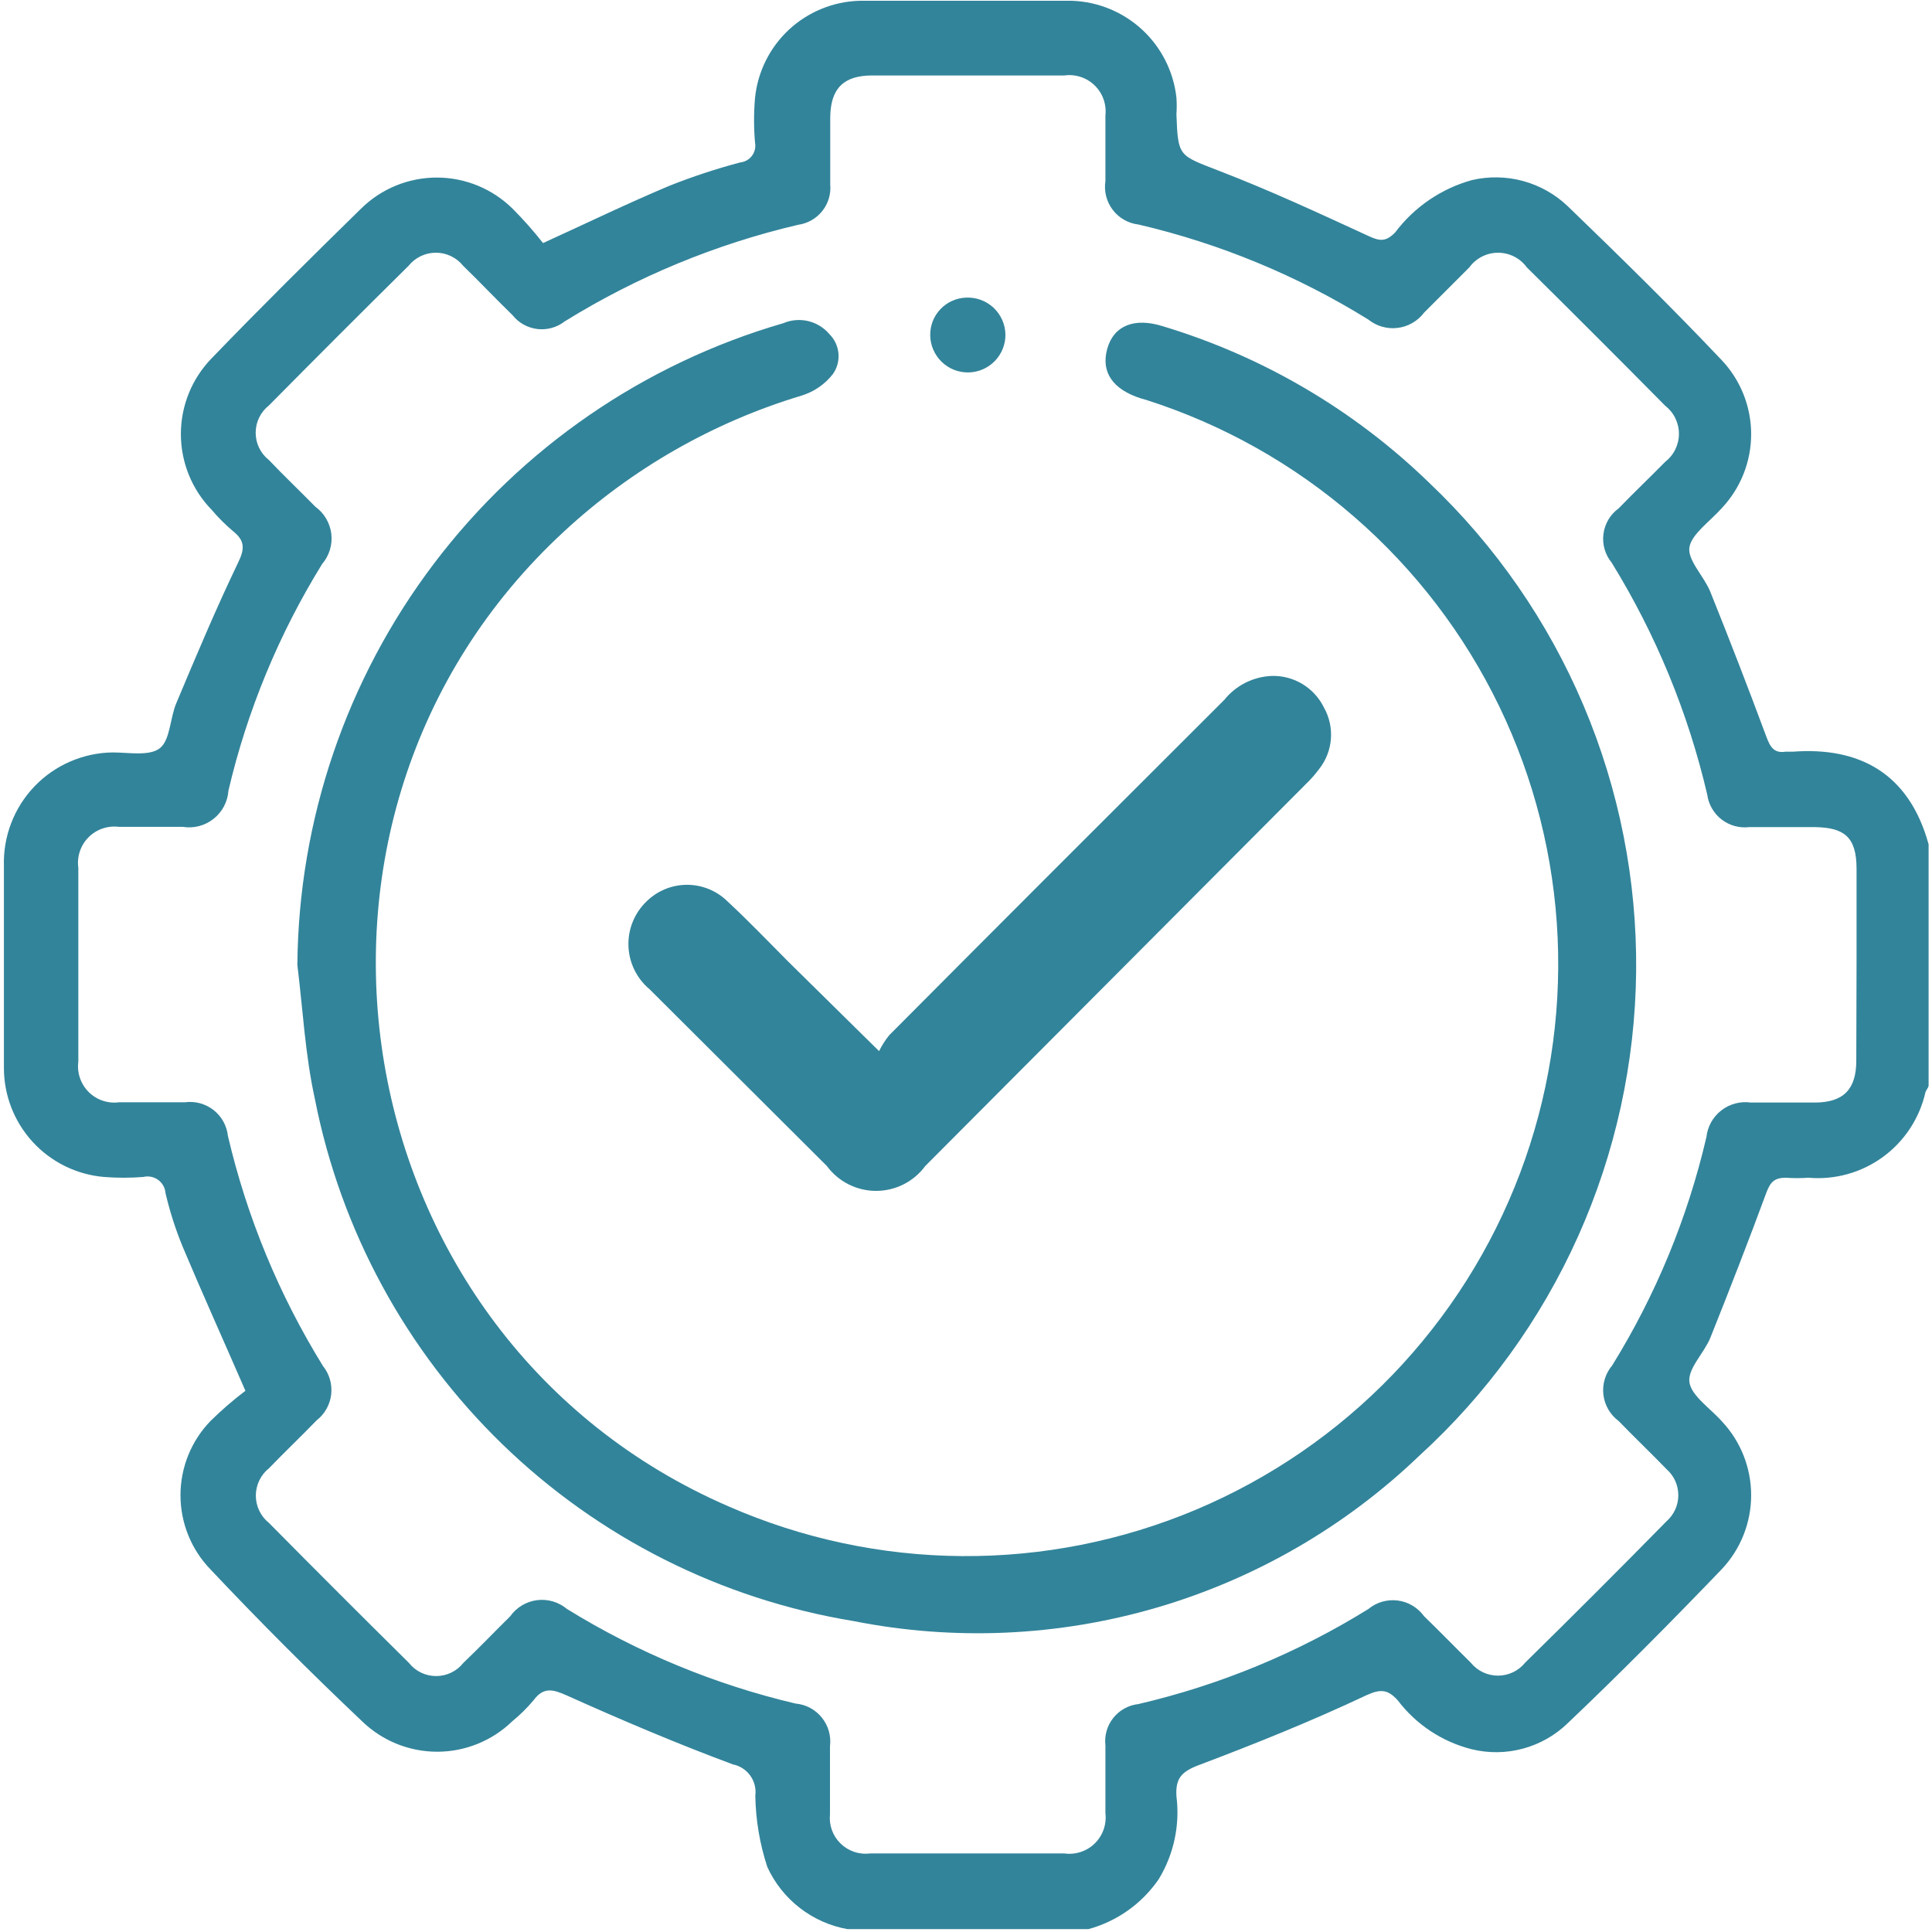 <svg width="74" height="74" viewBox="0 0 74 74" fill="none" xmlns="http://www.w3.org/2000/svg">
<g clip-path="url(#clip0_666_613)">
<path d="M32.46 73.89C31.794 73.771 31.167 73.492 30.633 73.077C30.098 72.663 29.672 72.125 29.39 71.51C29.101 70.628 28.945 69.708 28.93 68.78C28.966 68.508 28.897 68.233 28.737 68.01C28.577 67.787 28.339 67.633 28.07 67.58C25.92 66.78 23.8 65.88 21.71 64.94C21.17 64.7 20.82 64.61 20.44 65.12C20.192 65.415 19.918 65.686 19.62 65.93C18.849 66.677 17.818 67.095 16.745 67.095C15.672 67.095 14.64 66.677 13.87 65.93C11.87 64.037 9.933 62.097 8.06 60.11C7.324 59.348 6.913 58.33 6.913 57.27C6.913 56.211 7.324 55.192 8.06 54.43C8.481 54.015 8.929 53.627 9.4 53.27C8.53 51.27 7.74 49.52 7 47.76C6.725 47.092 6.504 46.403 6.34 45.7C6.333 45.6 6.304 45.503 6.255 45.416C6.206 45.328 6.139 45.252 6.058 45.193C5.978 45.134 5.885 45.094 5.787 45.074C5.689 45.054 5.587 45.056 5.49 45.08C4.987 45.12 4.482 45.12 3.98 45.08C2.932 44.99 1.957 44.509 1.247 43.733C0.538 42.956 0.146 41.942 0.15 40.89C0.15 38.32 0.15 35.75 0.15 33.17C0.133 32.61 0.227 32.052 0.428 31.529C0.628 31.006 0.931 30.528 1.318 30.123C1.705 29.718 2.169 29.394 2.683 29.171C3.197 28.947 3.75 28.828 4.31 28.82C4.93 28.82 5.72 28.97 6.12 28.66C6.52 28.35 6.51 27.51 6.75 26.94C7.51 25.13 8.27 23.32 9.12 21.55C9.39 21 9.37 20.7 8.92 20.34C8.628 20.093 8.357 19.822 8.11 19.53C7.352 18.753 6.928 17.71 6.928 16.625C6.928 15.54 7.352 14.497 8.11 13.72C10 11.76 11.89 9.89 13.83 7.99C14.603 7.228 15.645 6.801 16.73 6.801C17.815 6.801 18.857 7.228 19.63 7.99C20.046 8.406 20.436 8.847 20.8 9.31C22.53 8.52 24.06 7.78 25.63 7.12C26.521 6.765 27.433 6.464 28.36 6.22C28.447 6.21 28.532 6.183 28.608 6.139C28.684 6.096 28.75 6.037 28.803 5.967C28.855 5.896 28.893 5.816 28.913 5.731C28.933 5.645 28.936 5.556 28.92 5.47C28.87 4.894 28.87 4.316 28.92 3.74C29.024 2.742 29.487 1.815 30.222 1.133C30.958 0.451 31.917 0.059 32.92 0.03C35.63 0.03 38.35 0.03 41.06 0.03C42.061 0.065 43.016 0.459 43.751 1.14C44.485 1.821 44.95 2.744 45.06 3.74C45.075 3.953 45.075 4.167 45.06 4.38C45.12 6.02 45.15 5.94 46.71 6.55C48.66 7.3 50.55 8.18 52.44 9.05C52.87 9.25 53.1 9.25 53.44 8.9C54.17 7.93 55.2 7.227 56.37 6.9C57.018 6.747 57.694 6.759 58.337 6.933C58.979 7.108 59.568 7.44 60.05 7.9C62.05 9.83 64.05 11.79 65.96 13.81C66.675 14.575 67.073 15.583 67.073 16.63C67.073 17.677 66.675 18.685 65.96 19.45C65.52 19.95 64.8 20.45 64.71 20.95C64.62 21.45 65.27 22.07 65.51 22.67C66.25 24.51 66.97 26.37 67.66 28.23C67.81 28.63 67.96 28.86 68.4 28.79H68.69C71.16 28.61 73.11 29.57 73.87 32.34V41.57C73.87 41.66 73.78 41.74 73.75 41.83C73.526 42.826 72.949 43.708 72.125 44.311C71.302 44.914 70.287 45.198 69.27 45.11C68.98 45.13 68.69 45.13 68.4 45.11C67.96 45.11 67.81 45.28 67.66 45.67C66.97 47.54 66.25 49.39 65.51 51.24C65.27 51.83 64.63 52.43 64.71 52.95C64.79 53.47 65.52 53.95 65.96 54.45C66.675 55.215 67.073 56.223 67.073 57.27C67.073 58.317 66.675 59.325 65.96 60.09C64.04 62.09 62.06 64.09 60.05 66C59.571 66.465 58.983 66.8 58.339 66.975C57.695 67.15 57.018 67.159 56.37 67C55.242 66.716 54.243 66.057 53.54 65.13C53.16 64.71 52.89 64.68 52.34 64.93C50.22 65.93 48.08 66.79 45.91 67.61C45.25 67.86 45.02 68.12 45.06 68.8C45.2 69.906 44.96 71.027 44.38 71.98C43.737 72.915 42.784 73.591 41.69 73.89H32.46ZM71.11 36.95C71.11 35.73 71.11 34.5 71.11 33.27C71.11 32.04 70.62 31.7 69.52 31.68C68.68 31.68 67.84 31.68 67 31.68C66.621 31.725 66.24 31.62 65.938 31.386C65.637 31.152 65.44 30.808 65.39 30.43C64.657 27.292 63.421 24.293 61.73 21.55C61.605 21.398 61.513 21.222 61.459 21.033C61.405 20.845 61.39 20.646 61.416 20.452C61.441 20.257 61.506 20.069 61.606 19.9C61.707 19.732 61.841 19.585 62 19.47C62.58 18.87 63.19 18.29 63.78 17.69C63.944 17.563 64.077 17.4 64.168 17.214C64.259 17.027 64.307 16.823 64.307 16.615C64.307 16.407 64.259 16.203 64.168 16.016C64.077 15.83 63.944 15.667 63.78 15.54C62.02 13.76 60.253 11.993 58.48 10.24C58.354 10.066 58.188 9.925 57.997 9.828C57.806 9.731 57.594 9.68 57.38 9.68C57.165 9.68 56.954 9.731 56.763 9.828C56.572 9.925 56.406 10.066 56.28 10.24L54.55 11.97C54.429 12.131 54.278 12.266 54.103 12.367C53.929 12.469 53.737 12.534 53.537 12.559C53.337 12.584 53.135 12.569 52.941 12.514C52.748 12.459 52.567 12.366 52.41 12.24C49.694 10.556 46.722 9.327 43.61 8.6C43.416 8.578 43.229 8.517 43.059 8.421C42.889 8.325 42.74 8.195 42.622 8.04C42.503 7.885 42.417 7.708 42.369 7.519C42.32 7.33 42.31 7.133 42.34 6.94C42.34 6.1 42.34 5.26 42.34 4.42C42.363 4.21 42.338 3.997 42.267 3.798C42.196 3.599 42.08 3.419 41.928 3.272C41.777 3.124 41.594 3.013 41.393 2.947C41.193 2.881 40.979 2.861 40.77 2.89H33.41C32.32 2.89 31.82 3.38 31.8 4.47C31.8 5.33 31.8 6.2 31.8 7.06C31.834 7.427 31.726 7.793 31.496 8.082C31.267 8.371 30.935 8.56 30.57 8.61C27.409 9.351 24.39 10.6 21.63 12.31C21.332 12.542 20.955 12.647 20.581 12.602C20.206 12.557 19.864 12.366 19.63 12.07C18.99 11.45 18.38 10.8 17.74 10.18C17.614 10.024 17.455 9.897 17.274 9.811C17.094 9.724 16.896 9.679 16.695 9.679C16.494 9.679 16.296 9.724 16.116 9.811C15.935 9.897 15.775 10.024 15.65 10.18C13.86 11.95 12.07 13.74 10.3 15.53C10.142 15.655 10.014 15.813 9.926 15.994C9.838 16.175 9.793 16.374 9.793 16.575C9.793 16.776 9.838 16.975 9.926 17.156C10.014 17.337 10.142 17.496 10.3 17.62C10.88 18.23 11.49 18.81 12.08 19.41C12.248 19.532 12.389 19.686 12.493 19.865C12.598 20.044 12.665 20.242 12.69 20.448C12.714 20.654 12.696 20.862 12.636 21.061C12.575 21.259 12.475 21.443 12.34 21.6C10.683 24.281 9.47 27.212 8.75 30.28C8.736 30.49 8.678 30.695 8.581 30.881C8.483 31.067 8.347 31.231 8.182 31.362C8.018 31.493 7.827 31.588 7.624 31.641C7.42 31.694 7.208 31.704 7 31.67C6.18 31.67 5.37 31.67 4.55 31.67C4.338 31.643 4.123 31.666 3.922 31.736C3.72 31.806 3.538 31.921 3.388 32.073C3.238 32.224 3.125 32.409 3.058 32.611C2.99 32.814 2.971 33.029 3 33.24C3 35.71 3 38.19 3 40.66C2.972 40.871 2.993 41.087 3.062 41.288C3.13 41.49 3.244 41.674 3.395 41.825C3.546 41.976 3.729 42.09 3.931 42.158C4.133 42.227 4.348 42.248 4.56 42.22C5.4 42.22 6.24 42.22 7.08 42.22C7.273 42.194 7.47 42.206 7.659 42.257C7.847 42.308 8.024 42.396 8.178 42.516C8.331 42.637 8.46 42.786 8.555 42.957C8.649 43.128 8.709 43.316 8.73 43.51C9.459 46.624 10.688 49.599 12.37 52.32C12.492 52.472 12.583 52.646 12.637 52.834C12.691 53.021 12.707 53.217 12.685 53.41C12.663 53.604 12.602 53.791 12.507 53.961C12.412 54.131 12.284 54.28 12.13 54.4C11.53 55.02 10.9 55.62 10.3 56.24C10.143 56.366 10.017 56.525 9.931 56.706C9.844 56.886 9.799 57.084 9.799 57.285C9.799 57.486 9.844 57.684 9.931 57.864C10.017 58.045 10.143 58.205 10.3 58.33C12.08 60.13 13.86 61.91 15.66 63.69C15.784 63.848 15.943 63.976 16.124 64.064C16.305 64.152 16.504 64.197 16.705 64.197C16.906 64.197 17.105 64.152 17.286 64.064C17.467 63.976 17.625 63.848 17.75 63.69C18.36 63.11 18.94 62.5 19.54 61.91C19.659 61.741 19.812 61.599 19.989 61.492C20.166 61.385 20.363 61.316 20.568 61.29C20.773 61.264 20.982 61.28 21.18 61.339C21.378 61.398 21.562 61.497 21.72 61.63C24.423 63.299 27.378 64.521 30.47 65.25C30.666 65.267 30.856 65.324 31.03 65.416C31.203 65.509 31.356 65.636 31.479 65.789C31.602 65.942 31.694 66.119 31.747 66.308C31.8 66.497 31.815 66.695 31.79 66.89C31.79 67.76 31.79 68.62 31.79 69.49C31.769 69.696 31.794 69.904 31.864 70.098C31.935 70.293 32.049 70.469 32.197 70.613C32.345 70.757 32.524 70.866 32.72 70.931C32.916 70.997 33.125 71.017 33.33 70.99C35.81 70.99 38.28 70.99 40.76 70.99C40.971 71.021 41.186 71.002 41.389 70.936C41.592 70.871 41.777 70.759 41.93 70.61C42.083 70.461 42.199 70.279 42.27 70.078C42.341 69.877 42.365 69.662 42.34 69.45C42.34 68.59 42.34 67.72 42.34 66.86C42.318 66.673 42.333 66.483 42.384 66.302C42.435 66.12 42.522 65.951 42.639 65.803C42.756 65.655 42.901 65.532 43.066 65.441C43.231 65.349 43.413 65.291 43.6 65.27C46.715 64.545 49.691 63.316 52.41 61.63C52.565 61.502 52.745 61.406 52.938 61.35C53.131 61.294 53.334 61.278 53.533 61.303C53.733 61.328 53.926 61.394 54.099 61.497C54.272 61.6 54.422 61.737 54.54 61.9C55.14 62.48 55.73 63.09 56.33 63.68C56.456 63.837 56.615 63.963 56.795 64.049C56.976 64.136 57.174 64.181 57.375 64.181C57.576 64.181 57.774 64.136 57.955 64.049C58.135 63.963 58.294 63.837 58.42 63.68C60.24 61.893 62.043 60.09 63.83 58.27C63.972 58.145 64.086 57.991 64.165 57.819C64.243 57.647 64.283 57.459 64.283 57.27C64.283 57.081 64.243 56.894 64.165 56.721C64.086 56.549 63.972 56.395 63.83 56.27C63.23 55.65 62.6 55.05 62 54.43C61.838 54.311 61.703 54.159 61.602 53.985C61.501 53.812 61.437 53.619 61.414 53.419C61.39 53.219 61.408 53.017 61.466 52.825C61.524 52.632 61.62 52.454 61.75 52.3C63.422 49.599 64.641 46.644 65.36 43.55C65.382 43.351 65.444 43.157 65.542 42.982C65.64 42.807 65.772 42.654 65.931 42.531C66.089 42.407 66.271 42.318 66.465 42.266C66.659 42.214 66.861 42.202 67.06 42.23C67.87 42.23 68.69 42.23 69.51 42.23C70.61 42.23 71.1 41.72 71.1 40.63C71.1 39.54 71.11 38.18 71.11 36.95Z" fill="#32849A"/>
<path d="M11.39 36.96C11.434 31.406 13.269 26.014 16.622 21.586C19.975 17.158 24.666 13.929 30 12.38C30.301 12.251 30.636 12.223 30.954 12.298C31.273 12.374 31.559 12.55 31.77 12.8C31.969 12.999 32.091 13.261 32.115 13.541C32.139 13.821 32.063 14.101 31.9 14.33C31.596 14.718 31.181 15.004 30.71 15.15C27.316 16.17 24.2 17.952 21.6 20.36C9.69 31.36 13.06 51.27 27.91 57.7C30.729 58.934 33.769 59.581 36.846 59.602C39.922 59.624 42.971 59.019 45.807 57.825C48.642 56.63 51.206 54.872 53.34 52.656C55.474 50.439 57.135 47.812 58.222 44.934C59.309 42.055 59.798 38.986 59.661 35.912C59.524 32.838 58.763 29.824 57.424 27.054C56.085 24.284 54.197 21.815 51.873 19.798C49.55 17.78 46.841 16.257 43.91 15.32L43.7 15.26C42.63 14.92 42.16 14.26 42.41 13.36C42.66 12.46 43.46 12.16 44.52 12.49C48.358 13.642 51.864 15.7 54.74 18.49C57.277 20.898 59.29 23.803 60.654 27.023C62.018 30.244 62.703 33.711 62.668 37.208C62.632 40.705 61.876 44.157 60.447 47.349C59.017 50.541 56.945 53.404 54.36 55.76C51.523 58.48 48.072 60.475 44.3 61.577C40.528 62.679 36.545 62.855 32.69 62.09C27.623 61.257 22.931 58.895 19.244 55.32C15.557 51.745 13.05 47.129 12.06 42.09C11.69 40.41 11.6 38.67 11.39 36.96Z" fill="#32849A"/>
<path d="M38.51 12.8C38.514 12.989 38.48 13.177 38.41 13.353C38.341 13.529 38.237 13.69 38.106 13.826C37.975 13.962 37.818 14.07 37.644 14.146C37.471 14.221 37.284 14.262 37.095 14.265C36.906 14.268 36.718 14.234 36.542 14.165C36.366 14.096 36.206 13.992 36.07 13.861C35.934 13.73 35.825 13.573 35.749 13.399C35.674 13.226 35.633 13.039 35.63 12.85C35.622 12.477 35.761 12.115 36.018 11.844C36.274 11.573 36.627 11.413 37 11.4C37.192 11.391 37.383 11.42 37.564 11.485C37.744 11.551 37.909 11.652 38.05 11.782C38.19 11.913 38.304 12.07 38.383 12.245C38.462 12.419 38.505 12.608 38.51 12.8Z" fill="#32849A"/>
<path d="M33.67 40.26C33.777 40.043 33.908 39.838 34.06 39.65C38.327 35.363 42.604 31.083 46.89 26.81C47.11 26.535 47.386 26.311 47.7 26.152C48.014 25.994 48.359 25.904 48.71 25.89C49.125 25.878 49.533 25.986 49.888 26.201C50.243 26.416 50.528 26.728 50.71 27.1C50.916 27.465 51.009 27.884 50.977 28.302C50.945 28.721 50.789 29.12 50.53 29.45C50.373 29.661 50.2 29.858 50.01 30.04L35.44 44.66C35.223 44.956 34.939 45.196 34.611 45.362C34.284 45.527 33.922 45.614 33.555 45.614C33.188 45.614 32.827 45.527 32.499 45.362C32.172 45.196 31.888 44.956 31.67 44.66L24.88 37.89C24.637 37.687 24.439 37.434 24.3 37.15C24.16 36.865 24.083 36.554 24.071 36.237C24.06 35.92 24.115 35.604 24.234 35.31C24.353 35.016 24.532 34.75 24.76 34.53C25.174 34.12 25.733 33.89 26.315 33.89C26.898 33.89 27.456 34.12 27.87 34.53C28.67 35.27 29.43 36.07 30.2 36.84L33.67 40.26Z" fill="#32849A"/>
</g>
<defs>
<clipPath id="clip0_666_613">
<rect width="73.86" height="73.89" fill="white" transform="translate(0.14)"/>
</clipPath>
</defs>
</svg>
